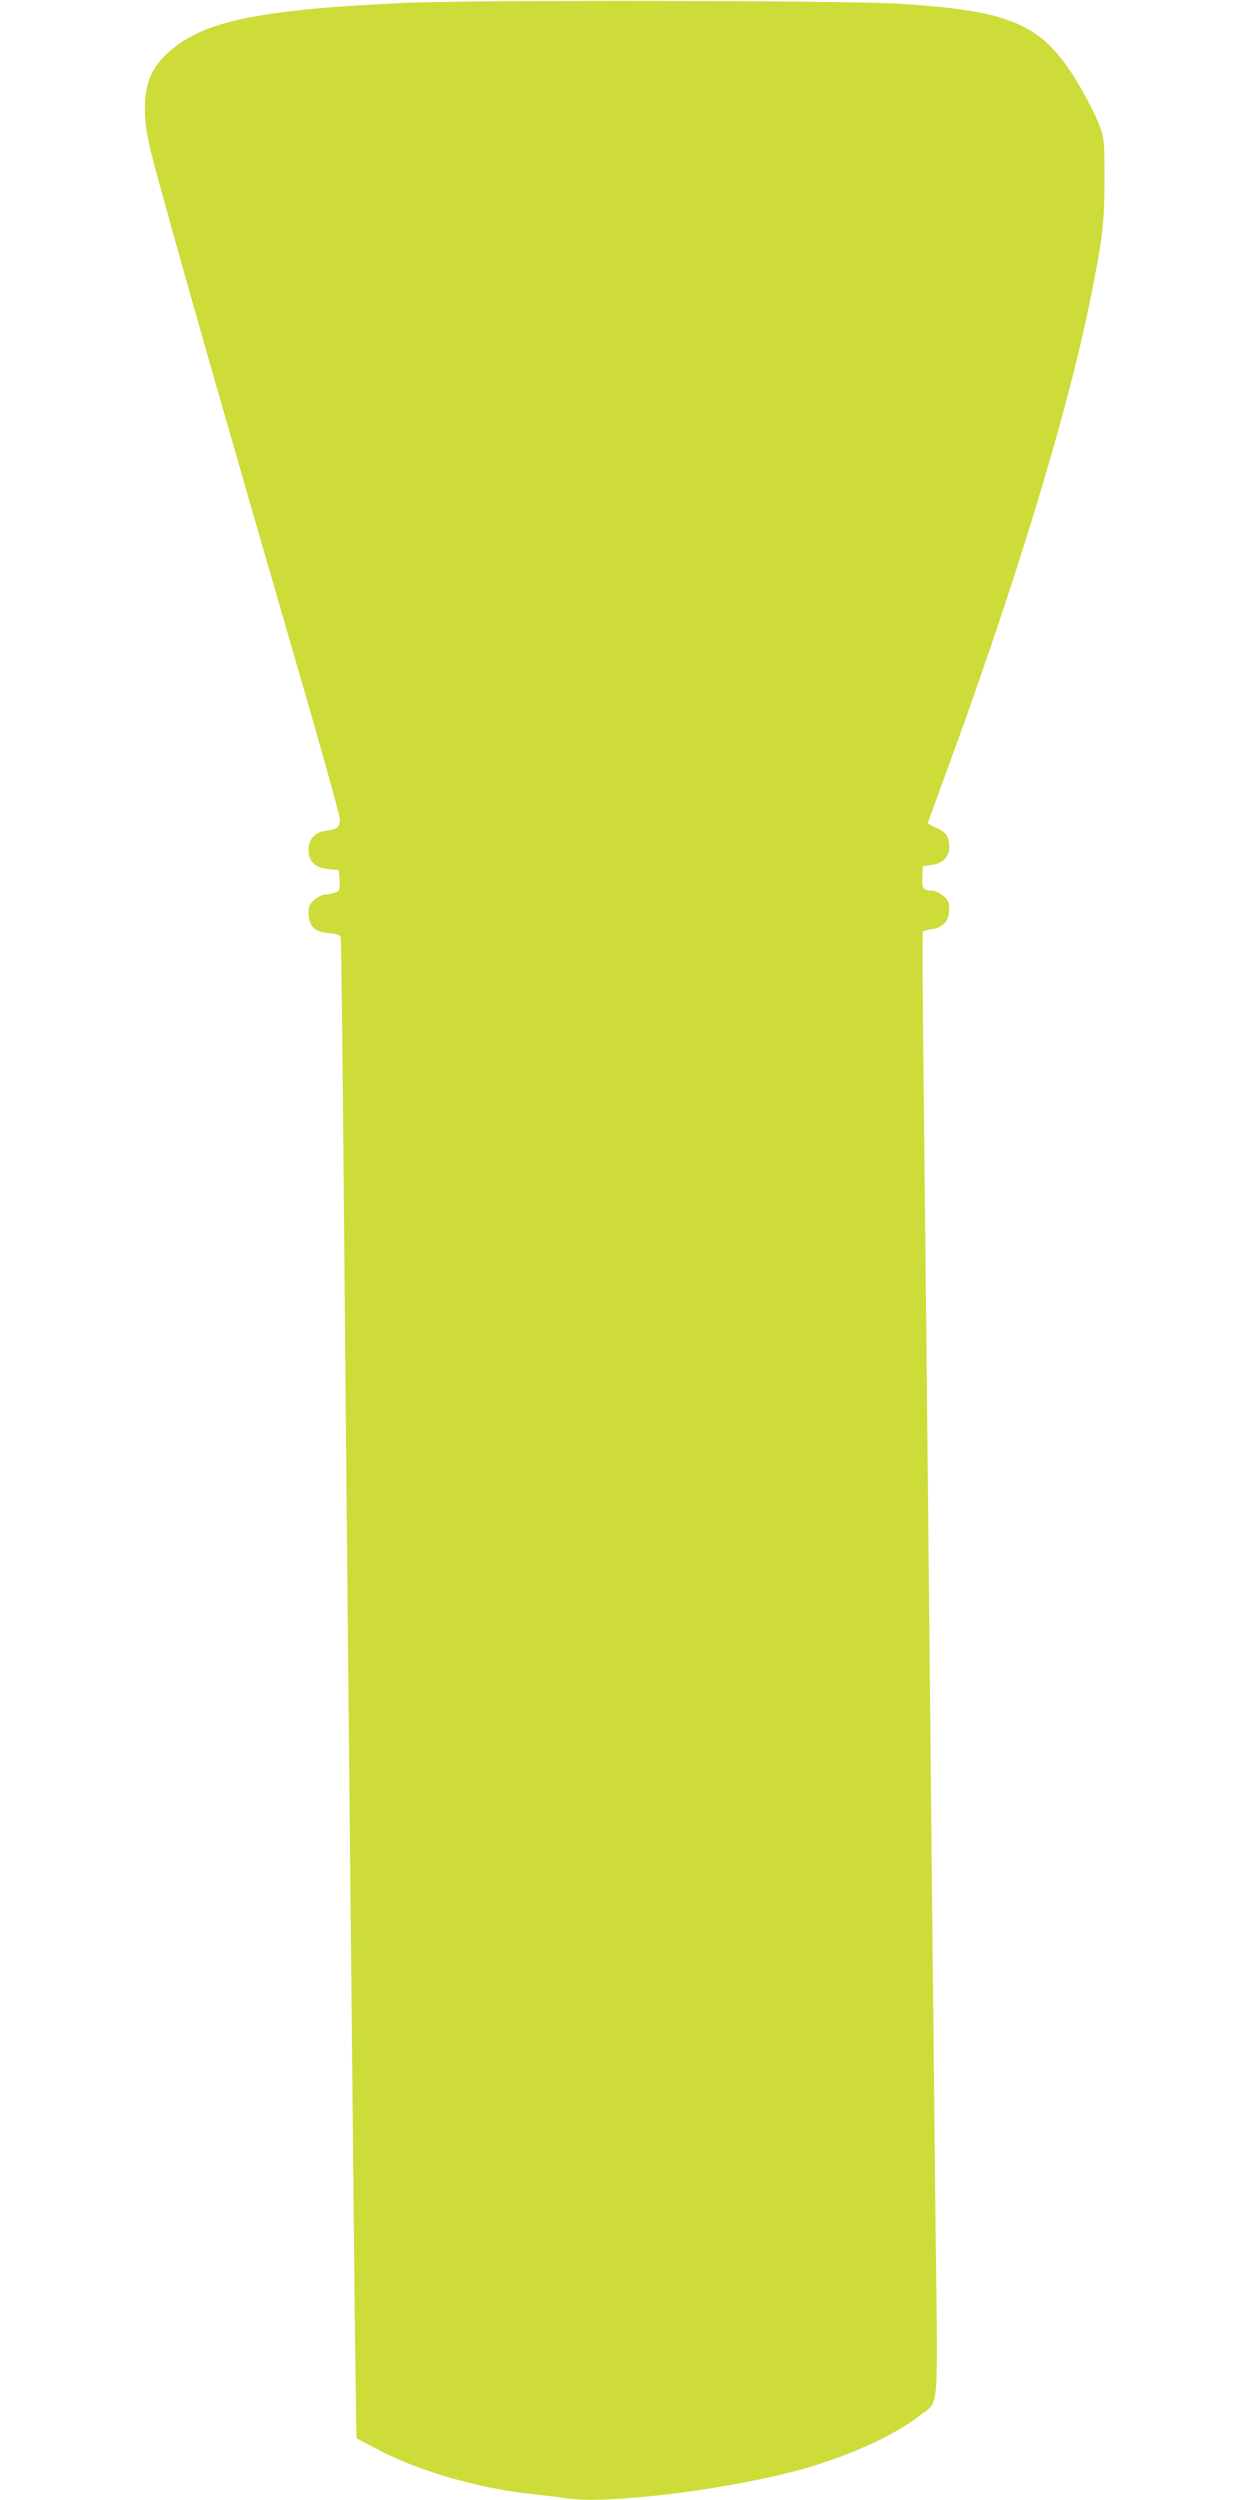 <?xml version="1.0" standalone="no"?>
<!DOCTYPE svg PUBLIC "-//W3C//DTD SVG 20010904//EN"
 "http://www.w3.org/TR/2001/REC-SVG-20010904/DTD/svg10.dtd">
<svg version="1.0" xmlns="http://www.w3.org/2000/svg"
 width="640pt" height="1280pt" viewBox="0 0 640 1280"
 preserveAspectRatio="xMidYMid meet">
<g transform="translate(0,1280) scale(0.1,-0.1)"
fill="#cddc39" stroke="none">
<path d="M2070 12785 c-709 -32 -993 -87 -1173 -224 -120 -92 -163 -190 -154
-355 4 -86 18 -147 91 -412 117 -427 378 -1338 665 -2327 133 -455 241 -842
241 -861 0 -41 -12 -52 -70 -59 -59 -8 -90 -42 -90 -101 0 -58 33 -89 103 -96
l52 -5 3 -53 c3 -48 1 -53 -23 -62 -15 -6 -37 -10 -50 -10 -13 0 -37 -12 -54
-26 -26 -22 -31 -33 -31 -69 0 -66 31 -97 103 -103 48 -4 58 -8 62 -26 2 -11
9 -590 15 -1286 6 -696 15 -1670 20 -2165 5 -495 14 -1433 21 -2085 6 -652 14
-1401 17 -1664 l7 -480 120 -63 c206 -107 509 -194 780 -223 55 -6 137 -15
181 -22 220 -30 835 47 1209 152 234 66 472 175 592 271 104 82 95 -23 83 975
-5 483 -14 1331 -20 1884 -26 2607 -31 3062 -40 3869 -6 474 -8 866 -5 871 2
4 24 10 47 13 58 8 88 43 88 102 0 36 -5 47 -31 69 -17 14 -43 26 -57 26 -45
0 -53 12 -50 71 l3 54 42 6 c59 7 93 41 93 91 0 55 -15 77 -66 99 -24 11 -44
22 -44 24 0 2 30 84 66 182 371 1004 645 1898 767 2503 62 309 72 386 72 610
0 194 -1 209 -25 275 -14 39 -54 120 -89 181 -192 338 -340 408 -941 445 -276
17 -2172 20 -2530 4z"/>
</g>
</svg>
